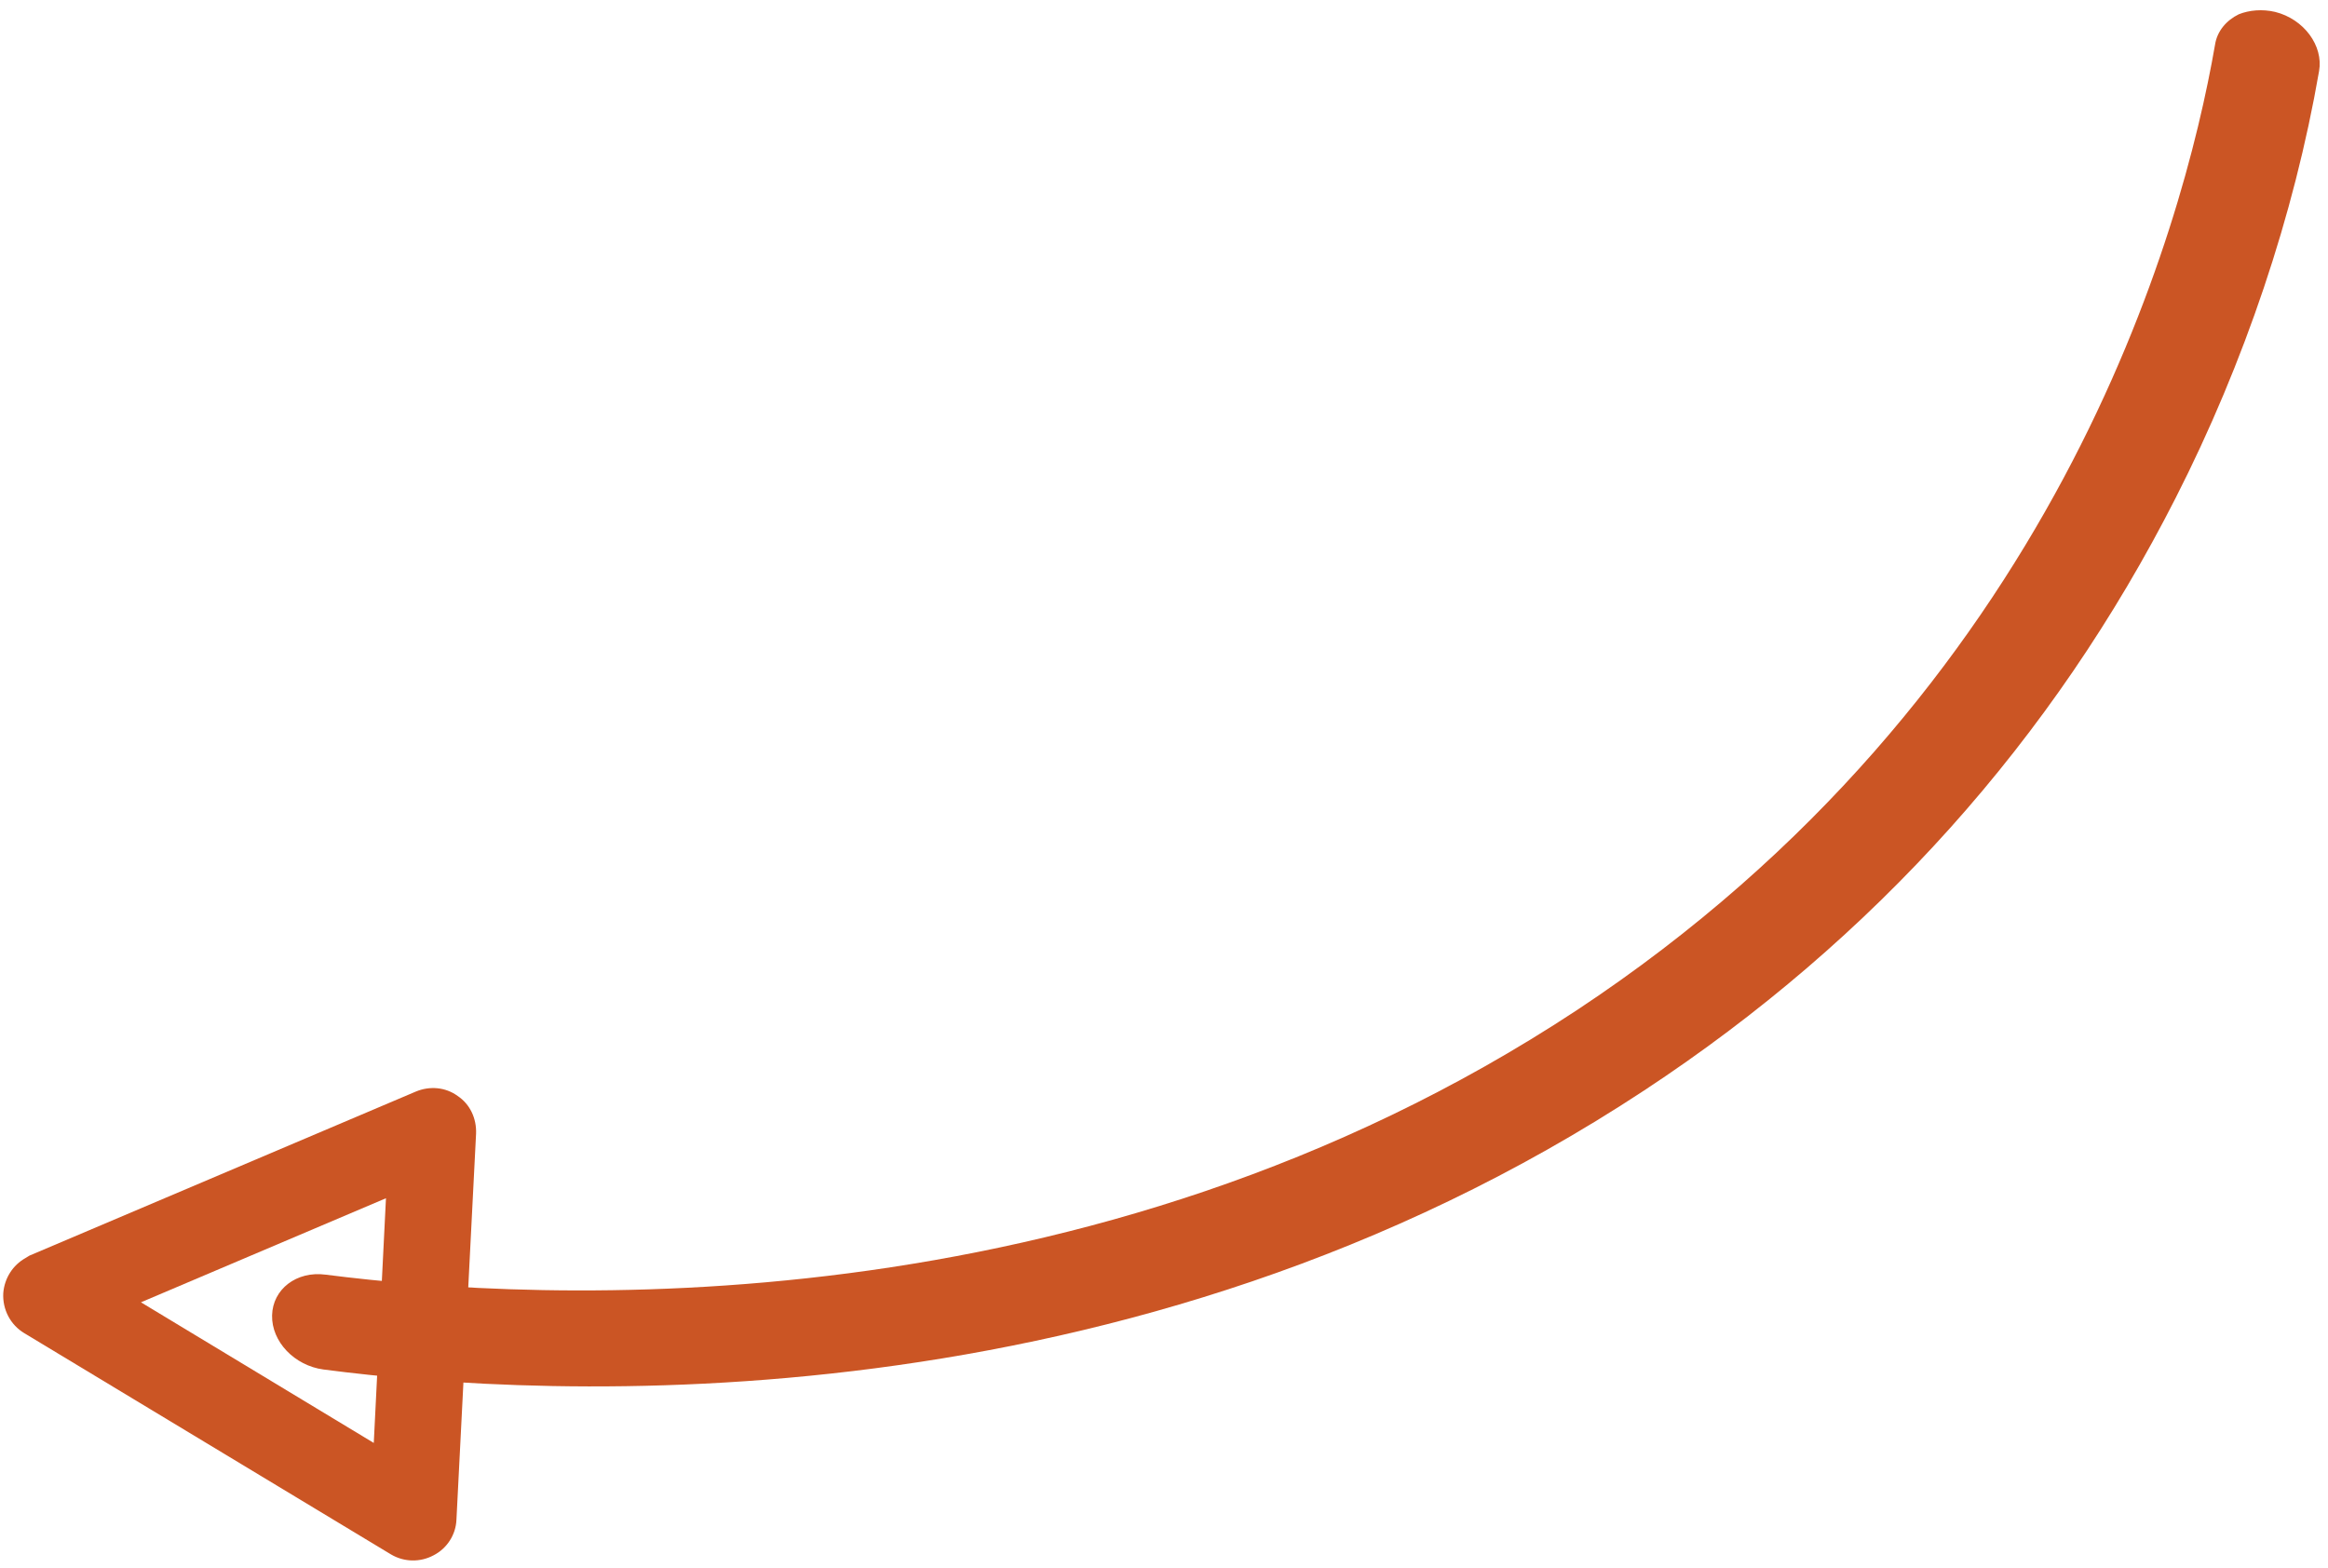 <?xml version="1.0" encoding="utf-8"?>
<!-- Generator: Adobe Illustrator 26.0.3, SVG Export Plug-In . SVG Version: 6.00 Build 0)  -->
<svg version="1.1" id="Layer_1" xmlns="http://www.w3.org/2000/svg" xmlns:xlink="http://www.w3.org/1999/xlink" x="0px" y="0px"
	 viewBox="0 0 782.9 527.3" style="enable-background:new 0 0 782.9 527.3;" xml:space="preserve">
<style type="text/css">
	.st0{fill:#CB5524;}
</style>
<g>
	<path class="st0" d="M765.1,4c9.7,2.4,16.3,11.4,14.8,19.9c-8.4,48.5-25.1,98.1-48.2,143.5C690.4,248.7,630.3,315.8,553,366.7
		c-173.3,114.2-368.4,103.8-444.2,93.9c-9.8-1.3-17.5-9.4-17.3-18.2c0.2-8.8,8.2-15,18-13.7c71.9,9.2,256.7,19.2,420.7-88.9
		C691.4,233.3,734.1,77.3,744.9,15.1c0.7-4.7,3.9-8.3,8-10.3C756.4,3.4,760.8,3,765.1,4z"/>
	<path class="st0" d="M9.9,422.3l130-55.2c4.6-1.9,9.9-1.5,14,1.5c4.2,2.8,6.4,7.6,6.2,12.7l-6.6,129.8c-0.2,5.1-3.2,9.7-7.7,12
		c-4.5,2.4-9.9,2.3-14.3-0.3L8.2,448.4c-4.7-2.8-7.4-8-7.1-13.5c0.4-5,3.2-9.4,7.5-11.8C9,422.8,9.5,422.6,9.9,422.3z M129.8,403
		l-82.4,35l78.3,47.3L129.8,403z"/>
</g>
</svg>
